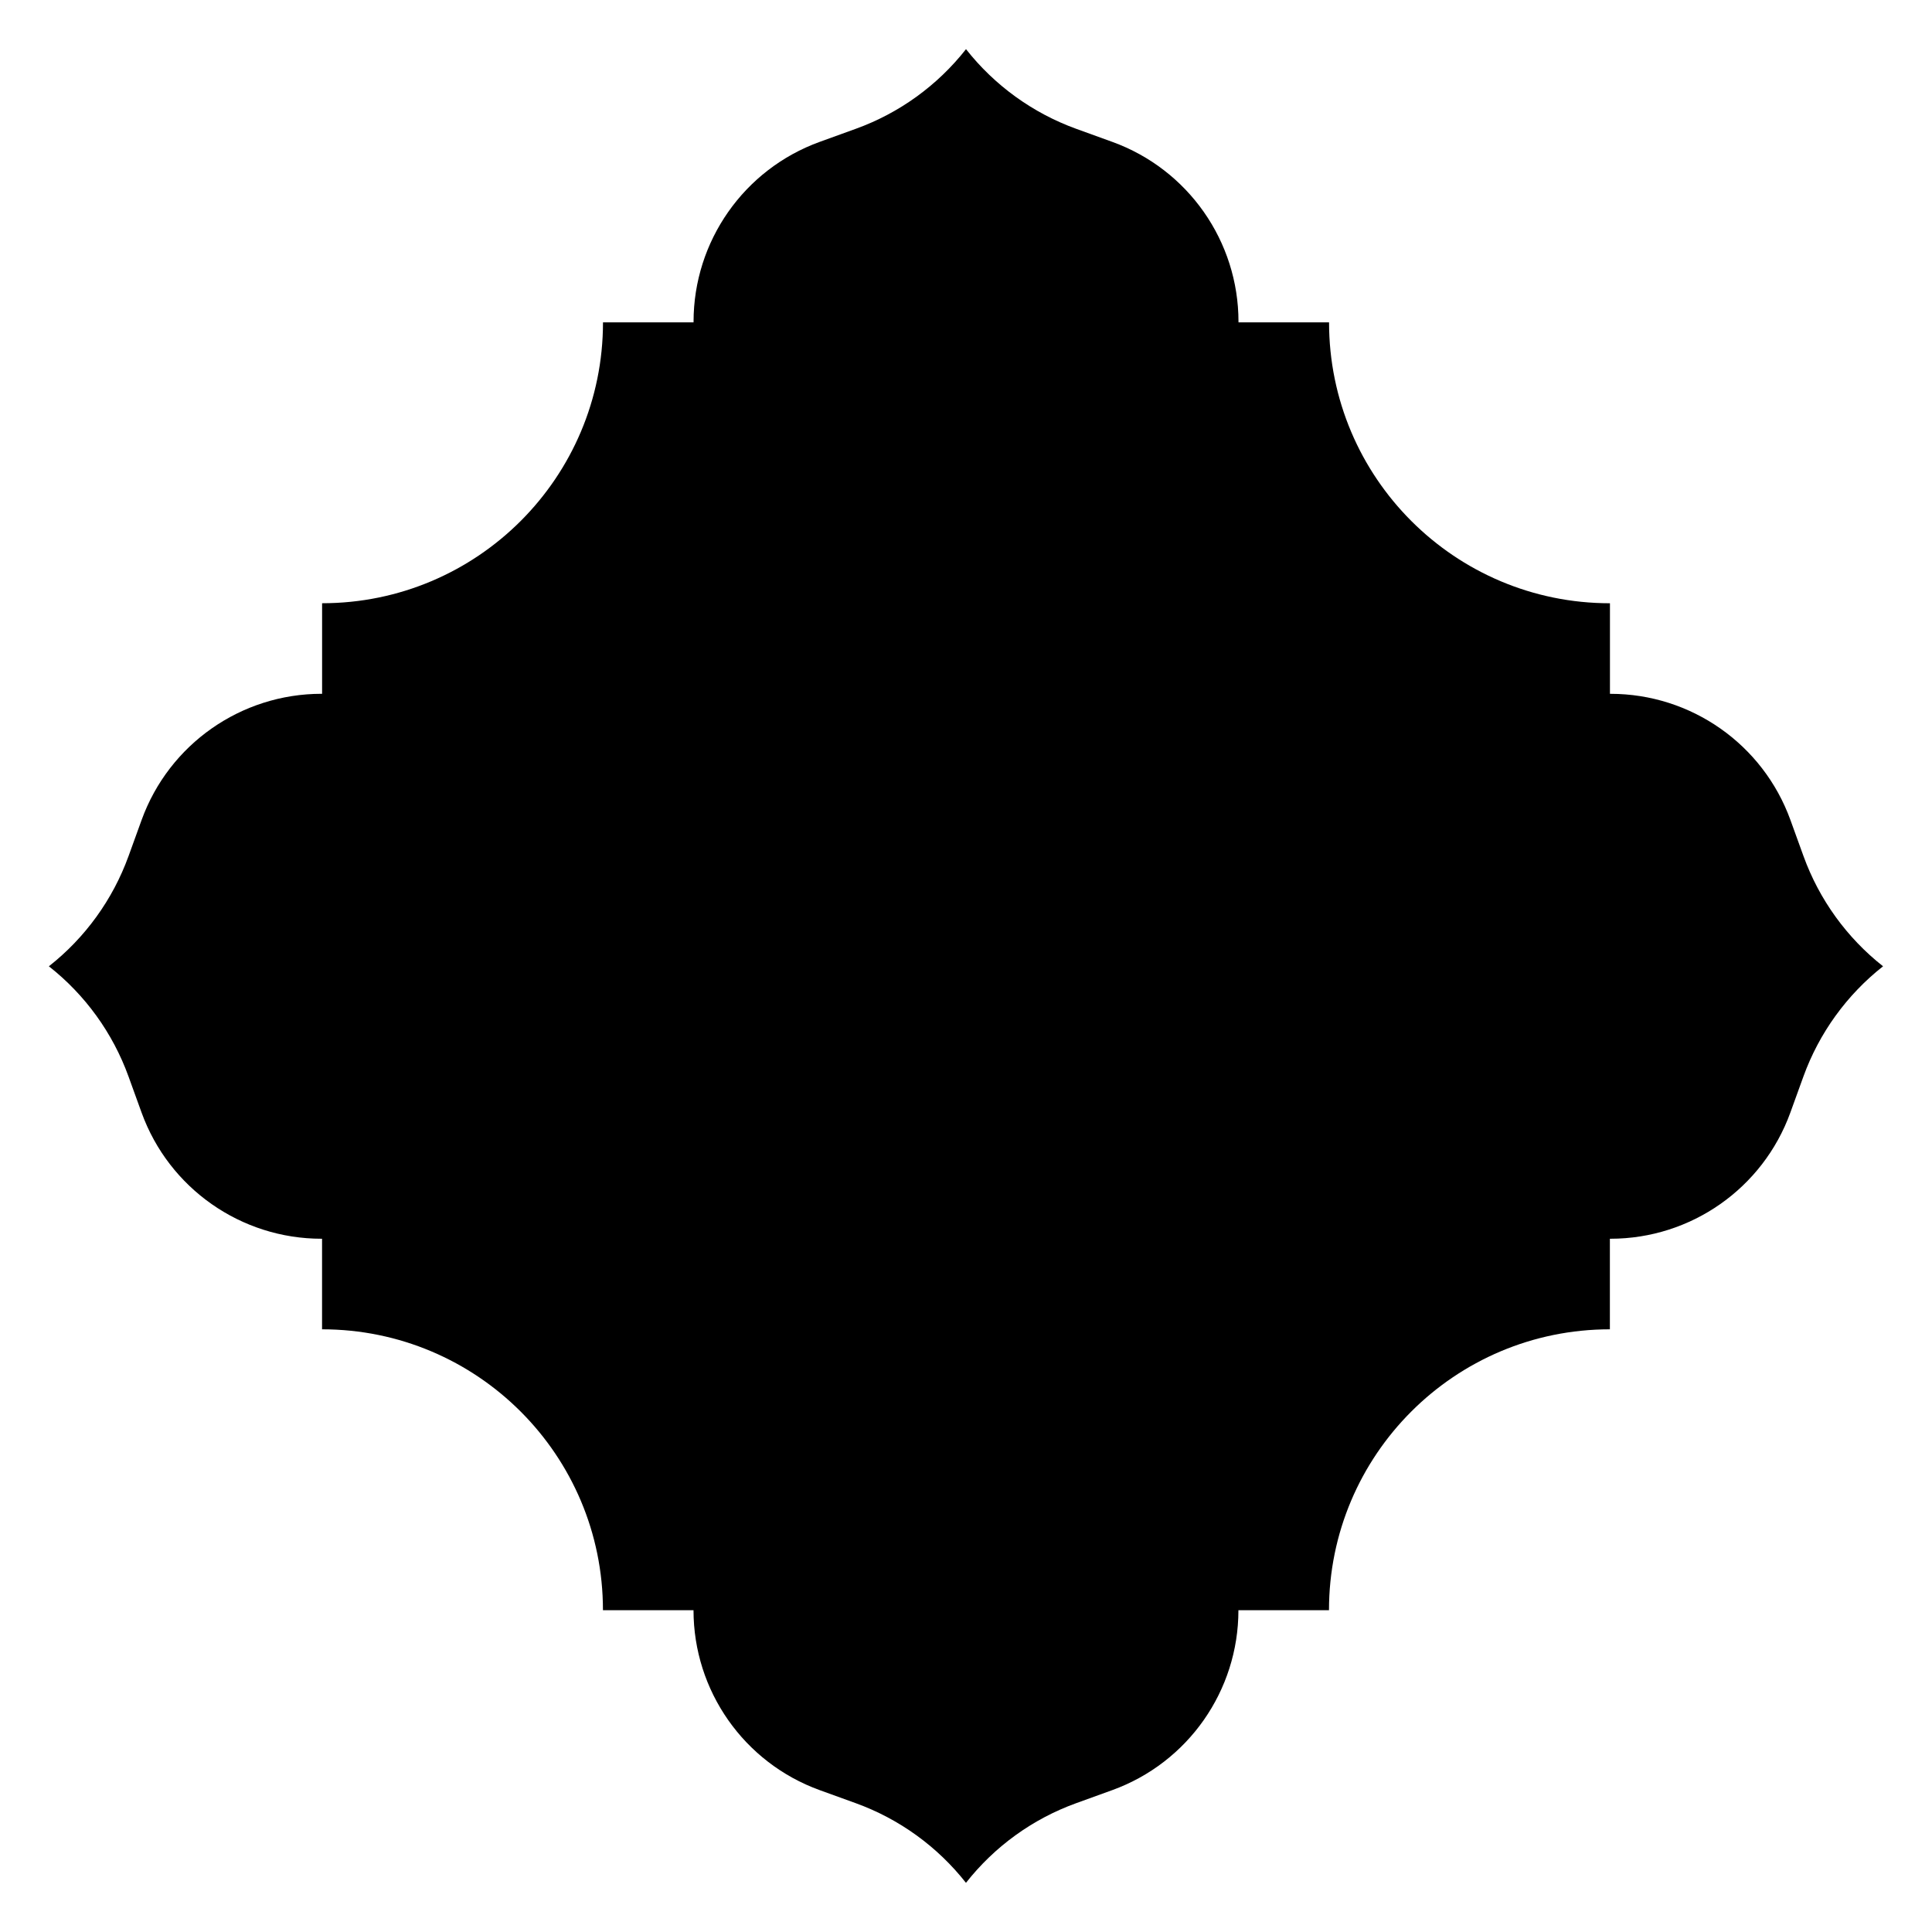 <?xml version="1.0" encoding="UTF-8"?>
<!-- Uploaded to: ICON Repo, www.iconrepo.com, Generator: ICON Repo Mixer Tools -->
<svg fill="#000000" width="800px" height="800px" version="1.1" viewBox="144 144 512 512" xmlns="http://www.w3.org/2000/svg">
 <path d="m621.95 370.89-3.473-9.594c-7.273-20.062-26.332-33.426-47.676-33.426h-0.148v-24c-41.113 0-74.441-33.328-74.441-74.441h-24v-0.148c0-21.344-13.363-40.402-33.426-47.676l-9.594-3.473c-11.52-4.18-21.625-11.492-29.191-21.105-7.566 9.625-17.672 16.934-29.184 21.098l-9.594 3.473c-20.062 7.273-33.426 26.332-33.426 47.676v0.148h-24c0 41.113-33.328 74.441-74.441 74.441v24h-0.148c-21.344 0-40.402 13.363-47.676 33.426l-3.473 9.594c-4.176 11.512-11.484 21.629-21.109 29.195 9.625 7.566 16.926 17.672 21.098 29.184l3.473 9.594c7.273 20.062 26.332 33.426 47.676 33.426h0.148v24c41.113 0 74.441 33.328 74.441 74.441h24c0 21.344 13.363 40.402 33.426 47.676l9.594 3.473c11.504 4.172 21.617 11.484 29.184 21.098 7.566-9.625 17.672-16.934 29.184-21.098l9.594-3.473c20.062-7.273 33.426-26.332 33.426-47.676h24c0-41.113 33.328-74.441 74.441-74.441v-24h0.148c21.344 0 40.402-13.363 47.676-33.426l3.473-9.594c4.172-11.504 11.484-21.617 21.098-29.184-9.605-7.566-16.914-17.684-21.078-29.188z"/>
</svg>